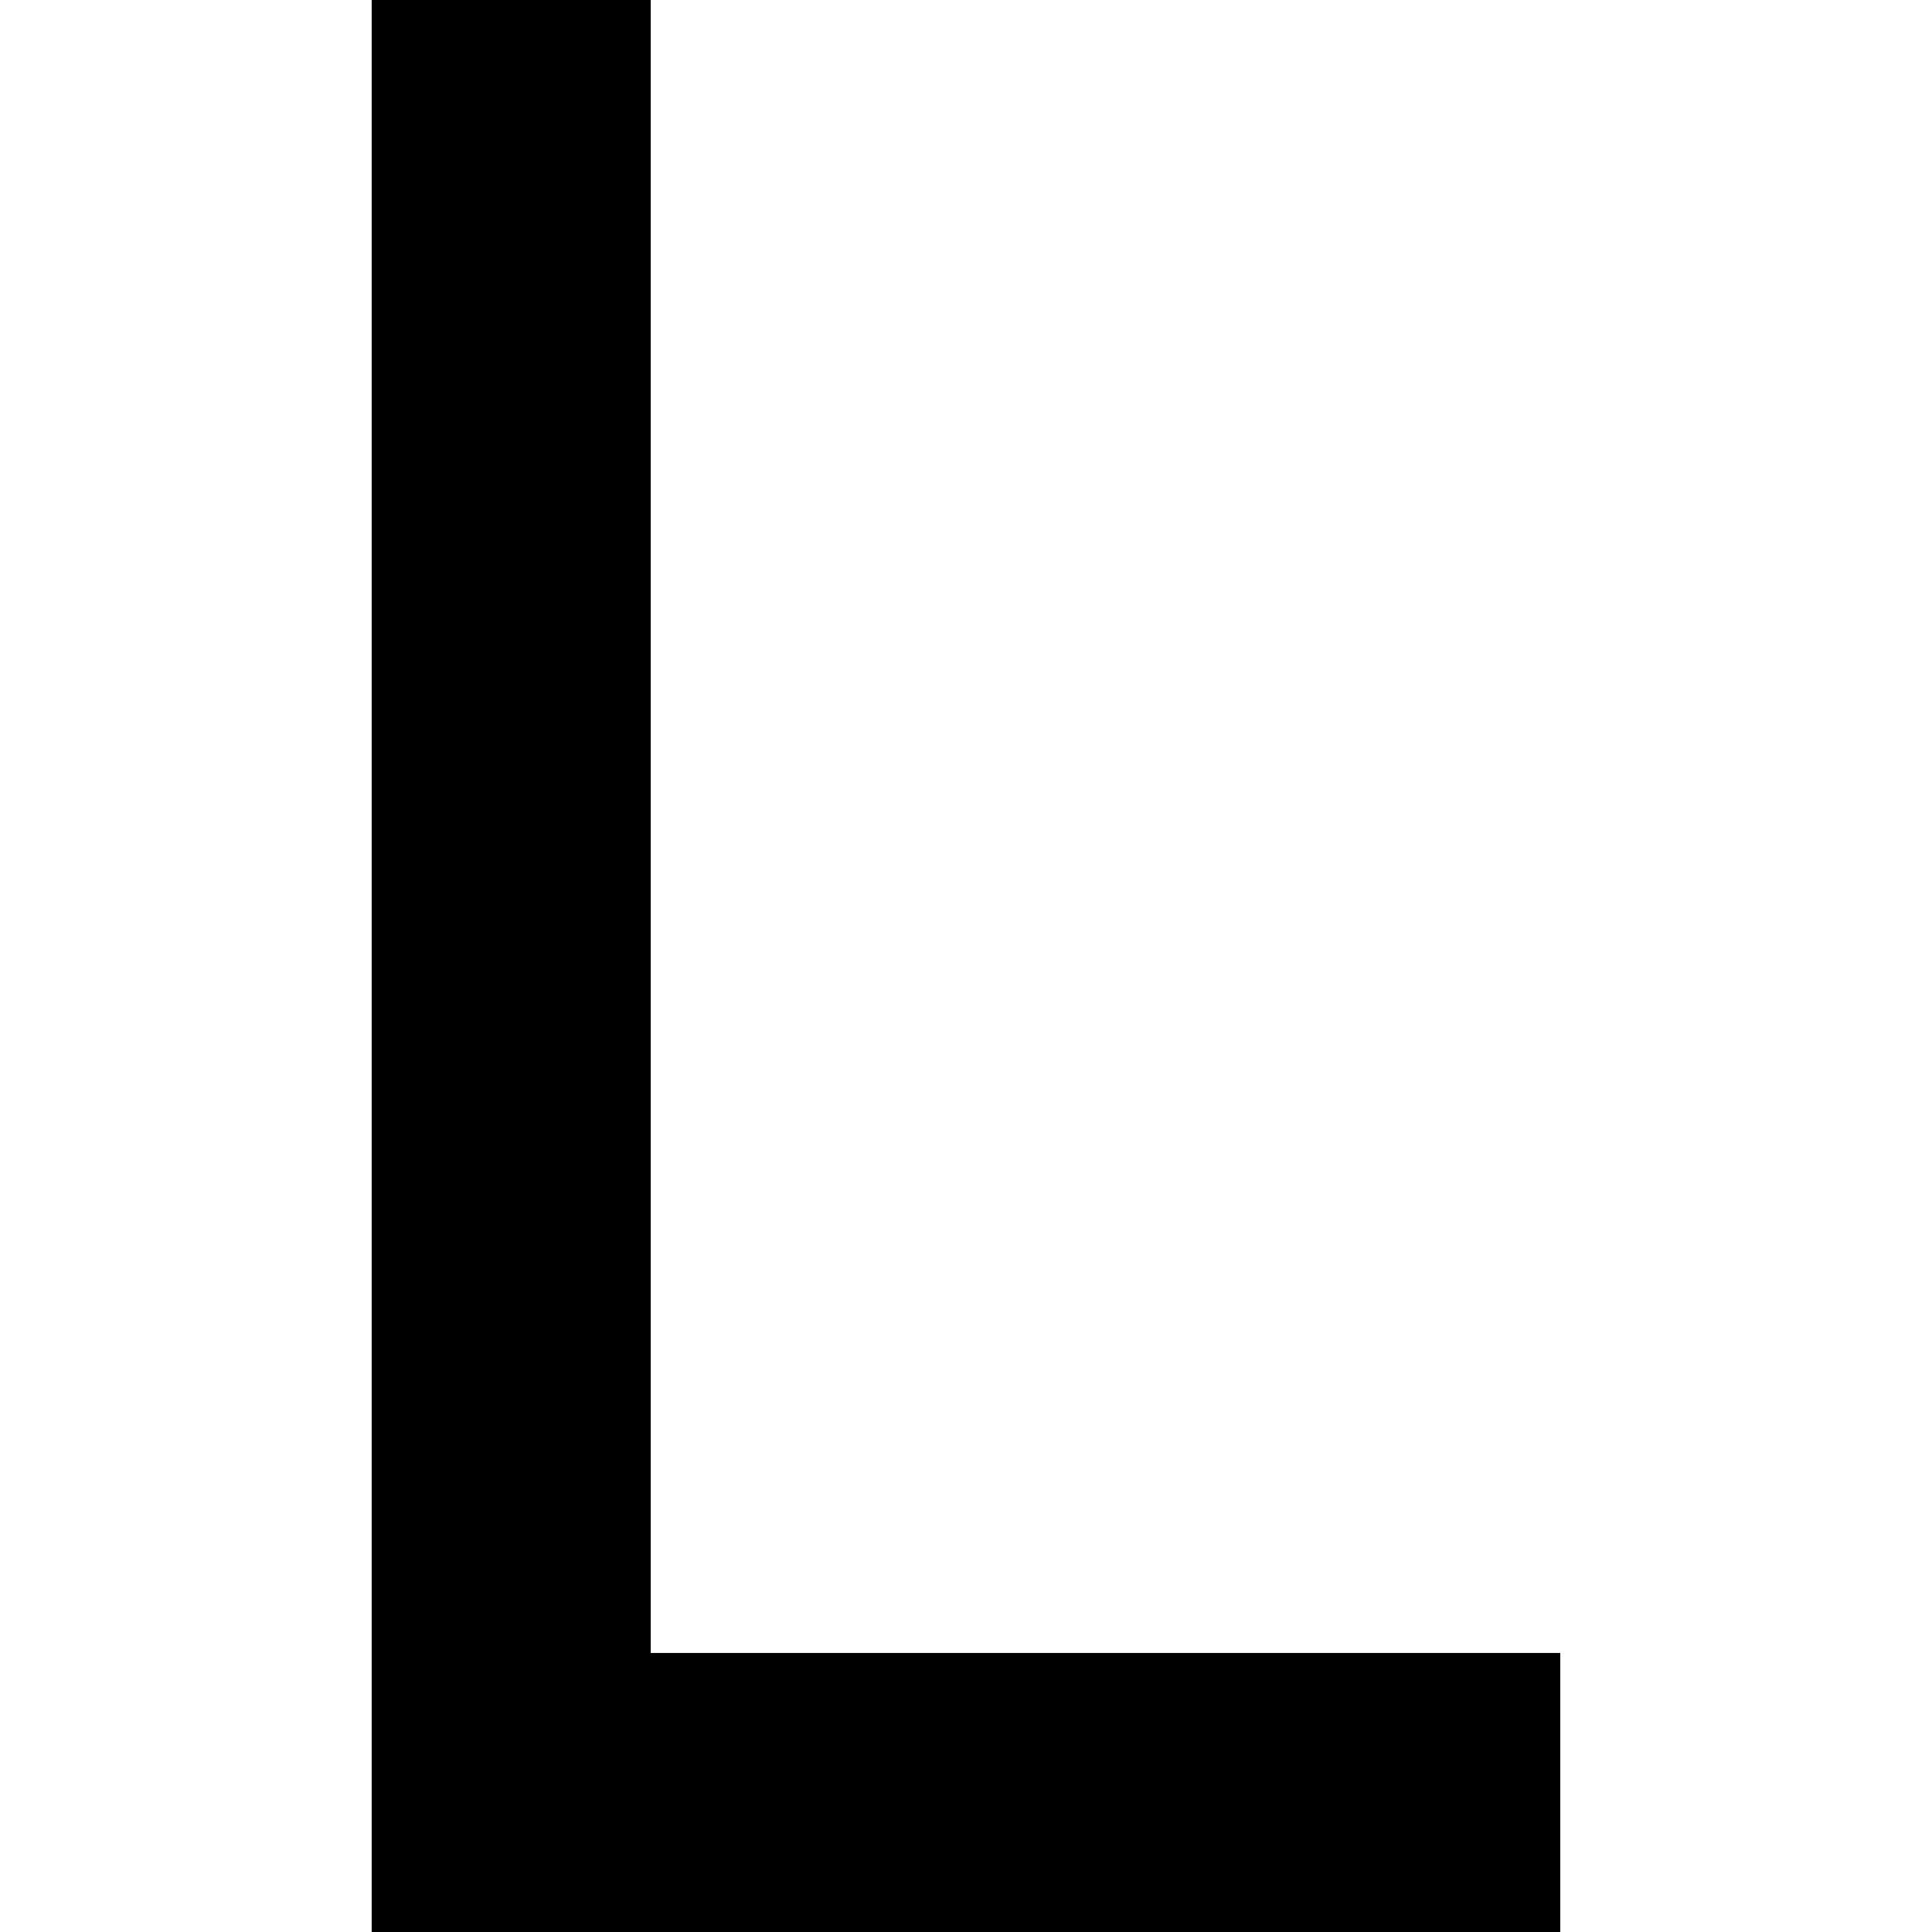 <?xml version="1.0" encoding="utf-8"?>
<!-- Generator: www.svgicons.com -->
<svg xmlns="http://www.w3.org/2000/svg" width="800" height="800" viewBox="0 0 315 512">
<path fill="currentColor" d="M73.948 438.052h241.034V512H0V0h73.948z"/>
</svg>